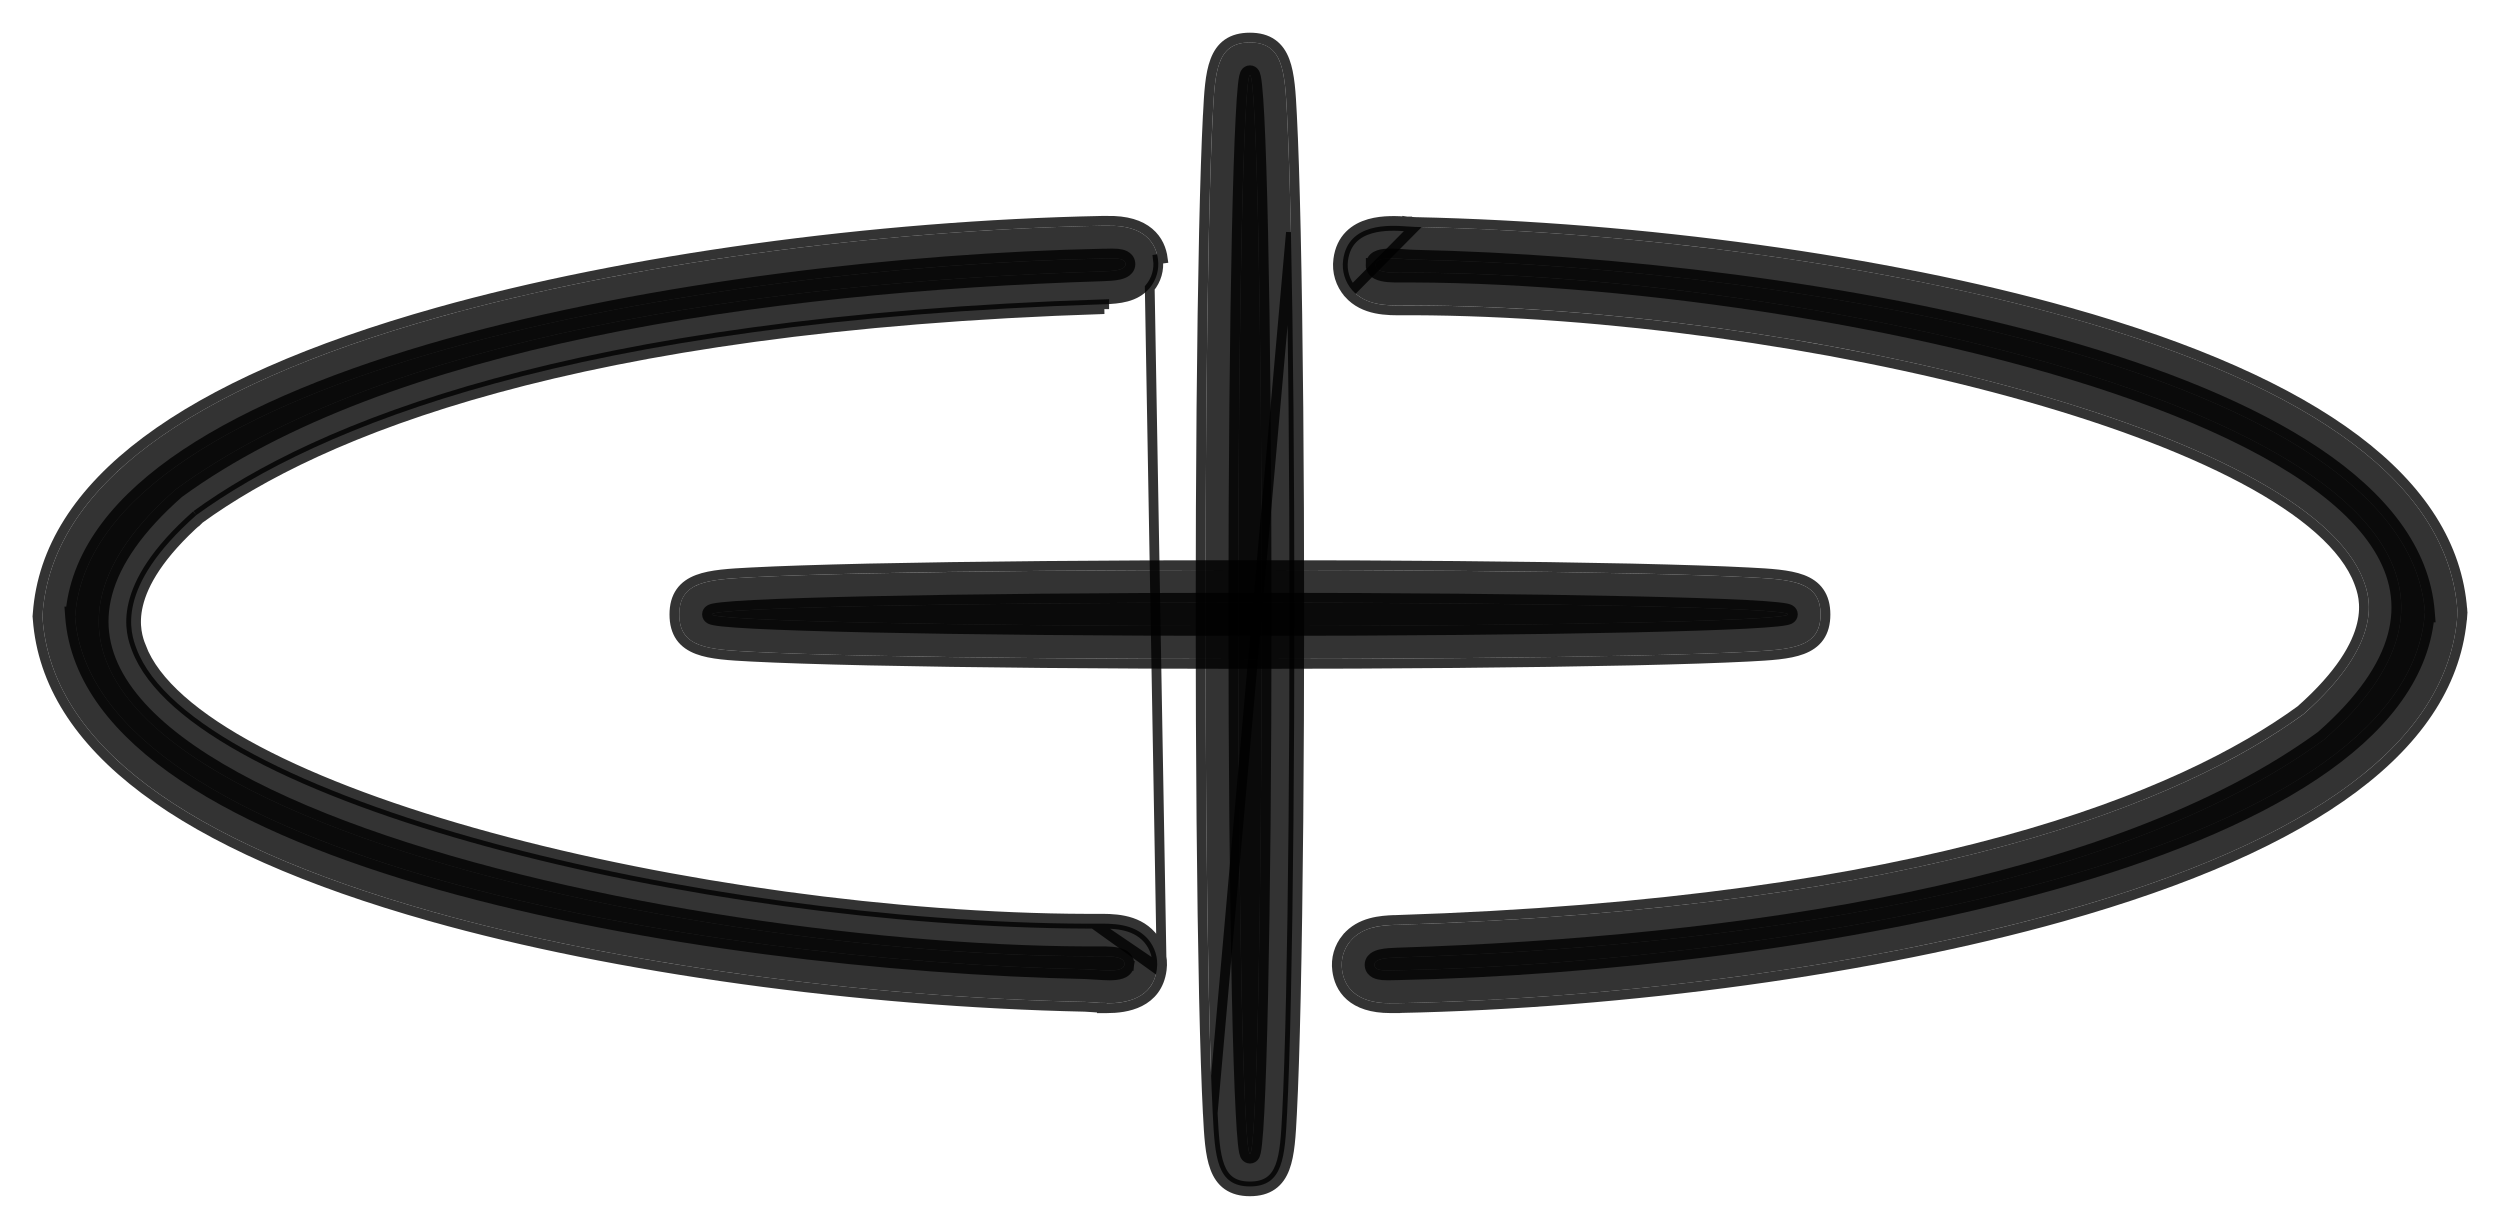 <svg width="59" height="29" viewBox="0 0 59 29" fill="none" xmlns="http://www.w3.org/2000/svg">
<g style="mix-blend-mode:multiply">
<path d="M57.228 14.455C56.809 20.242 42.239 22.71 32.981 22.9C32.772 22.9 32.457 22.938 32.438 22.784C32.417 22.615 32.749 22.606 32.978 22.596C41.029 22.342 49.925 21.054 54.849 17.454C62.587 10.654 43.803 6.476 33.359 6.435C33.021 6.426 32.429 6.492 32.465 6.236C32.493 6.02 33.047 6.12 33.378 6.127C42.532 6.324 56.802 8.742 57.23 14.455H57.228Z" fill="black" fill-opacity="0.8"/>
<path d="M32.35 6.22C32.366 6.105 32.454 6.045 32.535 6.018C32.615 5.99 32.712 5.983 32.807 5.982C32.904 5.982 33.009 5.988 33.108 5.995C33.121 5.996 33.135 5.997 33.148 5.998C33.233 6.004 33.312 6.01 33.381 6.011L33.381 6.011C37.965 6.11 43.831 6.765 48.608 8.111C50.996 8.784 53.119 9.632 54.674 10.675C56.228 11.717 57.234 12.967 57.345 14.447L57.355 14.571H57.334C57.185 16.023 56.173 17.254 54.629 18.285C53.044 19.343 50.882 20.204 48.45 20.888C43.586 22.255 37.619 22.92 32.983 23.015L32.981 23.015C32.954 23.015 32.922 23.016 32.887 23.017C32.805 23.019 32.708 23.022 32.628 23.015C32.57 23.009 32.505 22.998 32.449 22.97C32.389 22.939 32.335 22.884 32.324 22.798M32.35 6.22C32.35 6.22 32.35 6.22 32.35 6.22L32.465 6.236L32.35 6.221C32.35 6.221 32.35 6.221 32.35 6.22ZM32.35 6.22C32.343 6.275 32.351 6.329 32.38 6.376C32.407 6.422 32.447 6.454 32.487 6.475C32.565 6.517 32.666 6.534 32.761 6.543C32.86 6.552 32.97 6.552 33.073 6.551C33.099 6.551 33.126 6.551 33.151 6.551C33.226 6.55 33.295 6.549 33.356 6.551L33.356 6.551L33.359 6.551C38.571 6.571 45.864 7.624 50.882 9.518C52.136 9.991 53.244 10.515 54.142 11.087C55.04 11.66 55.721 12.276 56.126 12.93C56.53 13.581 56.661 14.269 56.464 15C56.266 15.734 55.732 16.524 54.777 17.364C52.334 19.148 48.9 20.365 45.063 21.167C41.225 21.969 36.996 22.354 32.975 22.481L32.973 22.481C32.967 22.481 32.961 22.482 32.954 22.482C32.845 22.486 32.703 22.492 32.589 22.518C32.529 22.531 32.462 22.553 32.41 22.594C32.352 22.639 32.313 22.709 32.324 22.798M32.324 22.798C32.324 22.798 32.324 22.798 32.324 22.798L32.438 22.784L32.324 22.798C32.324 22.798 32.324 22.798 32.324 22.798Z" stroke="black" stroke-opacity="0.8" stroke-width="0.231"/>
<path d="M32.815 23.678C31.959 23.678 31.719 23.251 31.672 22.888C31.639 22.641 31.71 22.401 31.866 22.212C32.157 21.863 32.612 21.841 32.913 21.827H32.941C45.534 21.426 51.54 18.906 54.367 16.852C56.312 15.129 55.912 14.056 55.78 13.703C54.452 10.148 42.426 7.244 33.355 7.208C33.279 7.208 33.215 7.208 33.149 7.208C32.744 7.213 32.24 7.218 31.913 6.85C31.743 6.656 31.663 6.397 31.698 6.136C31.814 5.244 32.818 5.317 33.194 5.343C33.265 5.348 33.334 5.353 33.393 5.355C38.715 5.469 44.469 6.264 48.782 7.479C54.677 9.14 57.778 11.47 57.995 14.4L58 14.457L57.995 14.514C57.78 17.478 54.629 19.836 48.626 21.523C44.225 22.76 38.381 23.567 32.995 23.676H32.983H32.972C32.943 23.676 32.913 23.676 32.879 23.676C32.858 23.676 32.837 23.676 32.815 23.676V23.678Z" fill="black" fill-opacity="0.8"/>
<path d="M33.194 5.343L33.202 5.228C33.199 5.228 33.196 5.228 33.193 5.228C33.005 5.215 32.646 5.19 32.317 5.284C32.147 5.333 31.98 5.415 31.846 5.551C31.71 5.689 31.616 5.875 31.584 6.121C31.544 6.415 31.635 6.707 31.827 6.926L31.827 6.926L31.827 6.927C32.19 7.335 32.744 7.329 33.136 7.324C33.141 7.324 33.145 7.324 33.15 7.324H33.15H33.15H33.151H33.151H33.151H33.152H33.152H33.153H33.153H33.154H33.154H33.154H33.155H33.155H33.155H33.156H33.156H33.157H33.157H33.157H33.158H33.158H33.158H33.159H33.159H33.16H33.16H33.16H33.161H33.161H33.162H33.162H33.162H33.163H33.163H33.163H33.164H33.164H33.165H33.165H33.166H33.166H33.166H33.167H33.167H33.167H33.168H33.168H33.169H33.169H33.169H33.17H33.17H33.17H33.171H33.171H33.172H33.172H33.172H33.173H33.173H33.174H33.174H33.174H33.175H33.175H33.175H33.176H33.176H33.177H33.177H33.177H33.178H33.178H33.179H33.179H33.179H33.18H33.18H33.181H33.181H33.181H33.182H33.182H33.182H33.183H33.183H33.184H33.184H33.184H33.185H33.185H33.185H33.186H33.186H33.187H33.187H33.188H33.188H33.188H33.189H33.189H33.189H33.19H33.19H33.191H33.191H33.191H33.192H33.192H33.193H33.193H33.193H33.194H33.194H33.194H33.195H33.195H33.196H33.196H33.196H33.197H33.197H33.197H33.198H33.198H33.199H33.199H33.199H33.2H33.2H33.201H33.201H33.201H33.202H33.202H33.203H33.203H33.203H33.204H33.204H33.205H33.205H33.205H33.206H33.206H33.206H33.207H33.207H33.208H33.208H33.208H33.209H33.209H33.209H33.21H33.21H33.211H33.211H33.212H33.212H33.212H33.213H33.213H33.213H33.214H33.214H33.215H33.215H33.215H33.216H33.216H33.217H33.217H33.217H33.218H33.218H33.218H33.219H33.219H33.22H33.22H33.22H33.221H33.221H33.222H33.222H33.222H33.223H33.223H33.224H33.224H33.224H33.225H33.225H33.225H33.226H33.226H33.227H33.227H33.227H33.228H33.228H33.229H33.229H33.229H33.23H33.23H33.23H33.231H33.231H33.232H33.232H33.233H33.233H33.233H33.234H33.234H33.234H33.235H33.235H33.236H33.236H33.236H33.237H33.237H33.238H33.238H33.238H33.239H33.239H33.239H33.24H33.24H33.241H33.241H33.242H33.242H33.242H33.243H33.243H33.243H33.244H33.244H33.245H33.245H33.245H33.246H33.246H33.247H33.247H33.247H33.248H33.248H33.249H33.249H33.249H33.25H33.25H33.251H33.251H33.251H33.252H33.252H33.253H33.253H33.253H33.254H33.254H33.255H33.255H33.255H33.256H33.256H33.257H33.257H33.257H33.258H33.258H33.258H33.259H33.259H33.26H33.26H33.261H33.261H33.261H33.262H33.262H33.263H33.263H33.263H33.264H33.264H33.264H33.265H33.265H33.266H33.266H33.267H33.267H33.267H33.268H33.268H33.269H33.269H33.269H33.27H33.27H33.27H33.271H33.271H33.272H33.272H33.273H33.273H33.273H33.274H33.274H33.275H33.275H33.275H33.276H33.276H33.277H33.277H33.277H33.278H33.278H33.279H33.279H33.279H33.28H33.28H33.281H33.281H33.281H33.282H33.282H33.283H33.283H33.283H33.284H33.284H33.285H33.285H33.285H33.286H33.286H33.287H33.287H33.288H33.288H33.288H33.289H33.289H33.29H33.29H33.29H33.291H33.291H33.292H33.292H33.292H33.293H33.293H33.294H33.294H33.294H33.295H33.295H33.296H33.296H33.297H33.297H33.297H33.298H33.298H33.299H33.299H33.3H33.3H33.3H33.301H33.301H33.302H33.302H33.302H33.303H33.303H33.304H33.304H33.304H33.305H33.305H33.306H33.306H33.307H33.307H33.307H33.308H33.308H33.309H33.309H33.309H33.31H33.31H33.311H33.311H33.312H33.312H33.312H33.313H33.313H33.314H33.314H33.315H33.315H33.315H33.316H33.316H33.317H33.317H33.318H33.318H33.318H33.319H33.319H33.32H33.32H33.32H33.321H33.321H33.322H33.322H33.323H33.323H33.323H33.324H33.324H33.325H33.325H33.325H33.326H33.326H33.327H33.327H33.328H33.328H33.328H33.329H33.329H33.33H33.33H33.331H33.331H33.331H33.332H33.332H33.333H33.333H33.334H33.334H33.335H33.335H33.335H33.336H33.336H33.337H33.337H33.338H33.338H33.339H33.339H33.339H33.34H33.34H33.341H33.341H33.342H33.342H33.342H33.343H33.343H33.344H33.344H33.345H33.345H33.345H33.346H33.346H33.347H33.347H33.348H33.348H33.349H33.349H33.349H33.35H33.35H33.351H33.351H33.352H33.352H33.352H33.353H33.353H33.354H33.354H33.355H33.355C37.88 7.342 43.144 8.075 47.441 9.247C49.589 9.834 51.492 10.528 52.937 11.295C54.389 12.066 55.355 12.897 55.672 13.743L55.672 13.743C55.735 13.913 55.859 14.243 55.74 14.737C55.621 15.233 55.253 15.912 54.294 16.761C51.492 18.797 45.513 21.311 32.939 21.712H32.913V21.712L32.907 21.712L32.895 21.712C32.6 21.726 32.101 21.75 31.778 22.138L31.778 22.138L31.777 22.138C31.601 22.352 31.52 22.624 31.558 22.903C31.584 23.103 31.664 23.33 31.864 23.506C32.064 23.682 32.368 23.793 32.815 23.793H32.931V23.791H32.931H32.931H32.931H32.931H32.932H32.932H32.932H32.932H32.932H32.932H32.933H32.933H32.933H32.933H32.933H32.934H32.934H32.934H32.934H32.934H32.934H32.935H32.935H32.935H32.935H32.935H32.935H32.936H32.936H32.936H32.936H32.936H32.937H32.937H32.937H32.937H32.937H32.937H32.938H32.938H32.938H32.938H32.938H32.938H32.939H32.939H32.939H32.939H32.939H32.94H32.94H32.94H32.94H32.94H32.941H32.941H32.941H32.941H32.941H32.941H32.941H32.942H32.942H32.942H32.942H32.942H32.943H32.943H32.943H32.943H32.943H32.943H32.944H32.944H32.944H32.944H32.944H32.944H32.945H32.945H32.945H32.945H32.945H32.946H32.946H32.946H32.946H32.946H32.946H32.947H32.947H32.947H32.947H32.947H32.947H32.948H32.948H32.948H32.948H32.948H32.949H32.949H32.949H32.949H32.949H32.949H32.95H32.95H32.95H32.95H32.95H32.95H32.951H32.951H32.951H32.951H32.951H32.952H32.952H32.952H32.952H32.952H32.952H32.953H32.953H32.953H32.953H32.953H32.953H32.953H32.954H32.954H32.954H32.954H32.954H32.955H32.955H32.955H32.955H32.955H32.955H32.956H32.956H32.956H32.956H32.956H32.956H32.957H32.957H32.957H32.957H32.957H32.958H32.958H32.958H32.958H32.958H32.958H32.959H32.959H32.959H32.959H32.959H32.959H32.959H32.96H32.96H32.96H32.96H32.96H32.961H32.961H32.961H32.961H32.961H32.961H32.962H32.962H32.962H32.962H32.962H32.962H32.963H32.963H32.963H32.963H32.963H32.963H32.964H32.964H32.964H32.964H32.964H32.964H32.965H32.965H32.965H32.965H32.965H32.965H32.966H32.966H32.966H32.966H32.966H32.967H32.967H32.967H32.967H32.967H32.967H32.968H32.968H32.968H32.968H32.968H32.968H32.968H32.969H32.969H32.969H32.969H32.969H32.969H32.97H32.97H32.97H32.97H32.97H32.971H32.971H32.971H32.971H32.971H32.971H32.971H32.972H32.983L32.995 23.791L32.998 23.791C38.391 23.682 44.246 22.874 48.657 21.635C51.665 20.789 53.969 19.773 55.55 18.59C57.133 17.406 57.999 16.048 58.11 14.523C58.111 14.523 58.111 14.523 58.111 14.523L58.115 14.467L58.116 14.457L58.115 14.448L58.111 14.392C58.111 14.392 58.11 14.391 58.11 14.391C57.998 12.883 57.144 11.541 55.587 10.371C54.032 9.203 51.767 8.2 48.813 7.368L48.782 7.479L48.813 7.368C44.49 6.15 38.726 5.354 33.397 5.24C33.344 5.238 33.284 5.234 33.219 5.229C33.214 5.229 33.208 5.229 33.202 5.228L33.194 5.343ZM33.194 5.343C33.2 5.344 33.206 5.344 33.212 5.345C33.277 5.349 33.339 5.353 33.393 5.355L31.913 6.85C31.743 6.656 31.663 6.397 31.698 6.136C31.814 5.248 32.809 5.317 33.189 5.343L33.194 5.343Z" stroke="black" stroke-opacity="0.8" stroke-width="0.231"/>
<path d="M1.772 14.547C2.191 8.759 16.761 6.292 26.019 6.102C26.227 6.102 26.542 6.064 26.561 6.218C26.583 6.387 26.251 6.396 26.022 6.406C17.971 6.659 9.075 7.948 4.151 11.547C-3.587 18.348 15.196 22.526 25.64 22.567C25.979 22.576 26.571 22.51 26.535 22.766C26.507 22.982 25.953 22.882 25.622 22.875C16.468 22.678 2.198 20.26 1.77 14.547H1.772Z" fill="black" fill-opacity="0.8"/>
<path d="M4.371 10.716C2.827 11.748 1.815 12.979 1.666 14.431H1.645L1.654 14.555C1.765 16.035 2.772 17.285 4.326 18.326C5.881 19.369 8.004 20.218 10.392 20.891C15.169 22.237 21.035 22.892 25.619 22.99C25.688 22.992 25.766 22.997 25.851 23.004C25.865 23.005 25.878 23.006 25.892 23.006C25.991 23.013 26.096 23.02 26.193 23.02C26.287 23.019 26.385 23.011 26.465 22.984C26.546 22.956 26.634 22.897 26.65 22.781L26.535 22.766L26.65 22.782C26.657 22.727 26.648 22.673 26.62 22.625C26.593 22.579 26.553 22.548 26.513 22.526C26.435 22.485 26.334 22.467 26.238 22.459C26.139 22.45 26.03 22.449 25.927 22.45C25.9 22.451 25.874 22.451 25.849 22.451C25.774 22.452 25.705 22.453 25.644 22.451L25.641 22.451C20.429 22.431 13.136 21.378 8.118 19.484C6.864 19.011 5.755 18.486 4.858 17.914C3.959 17.342 3.279 16.726 2.873 16.072C2.47 15.421 2.338 14.732 2.536 14.002C2.734 13.268 3.268 12.478 4.223 11.637C6.666 9.853 10.1 8.637 13.937 7.835C17.774 7.033 22.004 6.648 26.025 6.521L26.026 6.521C26.033 6.521 26.039 6.52 26.046 6.52C26.154 6.516 26.297 6.51 26.411 6.484C26.471 6.47 26.538 6.448 26.589 6.408C26.648 6.362 26.687 6.292 26.676 6.204C26.665 6.118 26.61 6.063 26.55 6.032C26.495 6.004 26.43 5.993 26.372 5.987C26.292 5.98 26.195 5.982 26.113 5.985C26.078 5.986 26.046 5.986 26.019 5.986L26.017 5.986C21.381 6.081 15.414 6.747 10.55 8.114C8.118 8.798 5.955 9.659 4.371 10.716Z" stroke="black" stroke-opacity="0.8" stroke-width="0.231"/>
<path d="M26.121 23.671C25.998 23.671 25.887 23.664 25.806 23.657C25.735 23.652 25.666 23.647 25.607 23.645C20.283 23.531 14.531 22.736 10.218 21.521C4.324 19.86 1.223 17.533 1.005 14.602L1 14.545L1.005 14.488C1.22 11.525 4.371 9.166 10.374 7.479C14.775 6.243 20.619 5.436 26.005 5.327H26.017H26.029C26.057 5.327 26.088 5.327 26.121 5.327C27.023 5.306 27.278 5.745 27.328 6.117C27.361 6.364 27.29 6.606 27.134 6.796C26.843 7.144 26.388 7.166 26.088 7.18H26.059C13.466 7.581 7.46 10.101 4.634 12.156C2.688 13.879 3.088 14.951 3.22 15.305C4.548 18.859 16.574 21.763 25.645 21.799C25.721 21.799 25.785 21.799 25.851 21.799C26.256 21.794 26.76 21.789 27.087 22.157C27.257 22.352 27.338 22.61 27.302 22.871C27.21 23.571 26.573 23.678 26.121 23.678V23.671Z" fill="black" fill-opacity="0.8"/>
<path d="M4.634 12.156C2.688 13.879 3.088 14.951 3.22 15.305C4.548 18.859 16.574 21.763 25.645 21.799M4.634 12.156L4.702 12.249C4.703 12.248 4.705 12.247 4.706 12.246M4.634 12.156C7.46 10.101 13.466 7.581 26.059 7.18V7.295H26.061C13.487 7.696 7.508 10.211 4.706 12.246M4.634 12.156L4.71 12.242C4.709 12.243 4.707 12.245 4.706 12.246M4.706 12.246C3.747 13.096 3.379 13.774 3.26 14.271C3.141 14.765 3.265 15.095 3.328 15.264L3.329 15.264C3.645 16.11 4.611 16.941 6.063 17.712C7.509 18.479 9.411 19.174 11.559 19.76C15.856 20.932 21.12 21.666 25.645 21.683V21.799M25.645 21.799L25.645 21.683M25.645 21.799H25.851C26.256 21.794 26.76 21.789 27.087 22.157C27.257 22.352 27.338 22.61 27.302 22.871L25.645 21.683M25.645 21.683L25.646 21.683H25.646H25.647H25.647H25.648H25.648H25.649H25.649H25.649H25.65H25.65H25.651H25.651H25.652H25.652H25.652H25.653H25.653H25.654H25.654H25.655H25.655H25.656H25.656H25.657H25.657H25.657H25.658H25.658H25.659H25.659H25.66H25.66H25.66H25.661H25.661H25.662H25.662H25.663H25.663H25.663H25.664H25.664H25.665H25.665H25.666H25.666H25.666H25.667H25.667H25.668H25.668H25.669H25.669H25.669H25.67H25.67H25.671H25.671H25.672H25.672H25.672H25.673H25.673H25.674H25.674H25.675H25.675H25.675H25.676H25.676H25.677H25.677H25.678H25.678H25.678H25.679H25.679H25.68H25.68H25.681H25.681H25.681H25.682H25.682H25.683H25.683H25.683H25.684H25.684H25.685H25.685H25.686H25.686H25.686H25.687H25.687H25.688H25.688H25.689H25.689H25.689H25.69H25.69H25.691H25.691H25.692H25.692H25.692H25.693H25.693H25.694H25.694H25.694H25.695H25.695H25.696H25.696H25.697H25.697H25.697H25.698H25.698H25.699H25.699H25.699H25.7H25.7H25.701H25.701H25.701H25.702H25.702H25.703H25.703H25.703H25.704H25.704H25.705H25.705H25.706H25.706H25.706H25.707H25.707H25.708H25.708H25.709H25.709H25.709H25.71H25.71H25.71H25.711H25.711H25.712H25.712H25.713H25.713H25.713H25.714H25.714H25.715H25.715H25.715H25.716H25.716H25.717H25.717H25.718H25.718H25.718H25.719H25.719H25.72H25.72H25.72H25.721H25.721H25.721H25.722H25.722H25.723H25.723H25.724H25.724H25.724H25.725H25.725H25.726H25.726H25.726H25.727H25.727H25.728H25.728H25.728H25.729H25.729H25.73H25.73H25.73H25.731H25.731H25.732H25.732H25.732H25.733H25.733H25.734H25.734H25.734H25.735H25.735H25.736H25.736H25.736H25.737H25.737H25.738H25.738H25.738H25.739H25.739H25.74H25.74H25.74H25.741H25.741H25.742H25.742H25.742H25.743H25.743H25.744H25.744H25.744H25.745H25.745H25.746H25.746H25.746H25.747H25.747H25.748H25.748H25.748H25.749H25.749H25.75H25.75H25.75H25.751H25.751H25.752H25.752H25.752H25.753H25.753H25.753H25.754H25.754H25.755H25.755H25.756H25.756H25.756H25.757H25.757H25.758H25.758H25.758H25.759H25.759H25.759H25.76H25.76H25.761H25.761H25.761H25.762H25.762H25.763H25.763H25.763H25.764H25.764H25.765H25.765H25.765H25.766H25.766H25.767H25.767H25.767H25.768H25.768H25.768H25.769H25.769H25.77H25.77H25.77H25.771H25.771H25.772H25.772H25.772H25.773H25.773H25.773H25.774H25.774H25.775H25.775H25.776H25.776H25.776H25.777H25.777H25.777H25.778H25.778H25.779H25.779H25.779H25.78H25.78H25.78H25.781H25.781H25.782H25.782H25.782H25.783H25.783H25.784H25.784H25.784H25.785H25.785H25.786H25.786H25.786H25.787H25.787H25.788H25.788H25.788H25.789H25.789H25.79H25.79H25.79H25.791H25.791H25.791H25.792H25.792H25.793H25.793H25.793H25.794H25.794H25.794H25.795H25.795H25.796H25.796H25.796H25.797H25.797H25.798H25.798H25.798H25.799H25.799H25.799H25.8H25.8H25.801H25.801H25.802H25.802H25.802H25.803H25.803H25.803H25.804H25.804H25.805H25.805H25.805H25.806H25.806H25.806H25.807H25.807H25.808H25.808H25.808H25.809H25.809H25.81H25.81H25.81H25.811H25.811H25.811H25.812H25.812H25.813H25.813H25.813H25.814H25.814H25.815H25.815H25.815H25.816H25.816H25.817H25.817H25.817H25.818H25.818H25.819H25.819H25.819H25.82H25.82H25.82H25.821H25.821H25.822H25.822H25.822H25.823H25.823H25.823H25.824H25.824H25.825H25.825H25.825H25.826H25.826H25.827H25.827H25.827H25.828H25.828H25.828H25.829H25.829H25.83H25.83H25.83H25.831H25.831H25.832H25.832H25.832H25.833H25.833H25.834H25.834H25.834H25.835H25.835H25.835H25.836H25.836H25.837H25.837H25.837H25.838H25.838H25.839H25.839H25.839H25.84H25.84H25.84H25.841H25.841H25.842H25.842H25.842H25.843H25.843H25.844H25.844H25.844H25.845H25.845H25.846H25.846H25.846H25.847H25.847H25.848H25.848H25.848H25.849H25.849H25.849H25.85H25.85H25.851H25.851L25.864 21.683C26.256 21.679 26.81 21.672 27.173 22.081L27.173 22.081C27.366 22.3 27.456 22.592 27.416 22.887M25.645 21.683L27.416 22.887M27.416 22.887C27.365 23.277 27.157 23.51 26.898 23.64C26.647 23.767 26.353 23.794 26.121 23.794H26.005V23.784C25.925 23.782 25.854 23.777 25.797 23.772C25.726 23.767 25.66 23.762 25.604 23.76C20.272 23.646 14.51 22.85 10.187 21.632L10.218 21.521L10.187 21.632C7.233 20.8 4.969 19.798 3.413 18.63C1.857 17.461 1.002 16.119 0.89 14.611C0.89 14.611 0.89 14.611 0.89 14.611L0.885 14.555L0.884 14.545L0.885 14.536L0.89 14.48C0.89 14.48 0.89 14.479 0.89 14.479C1.001 12.954 1.867 11.597 3.45 10.413C5.031 9.23 7.335 8.213 10.343 7.368L10.343 7.368C14.754 6.129 20.609 5.321 26.003 5.212L26.005 5.212L26.017 5.212H26.029H26.029H26.029H26.029H26.029H26.029H26.029H26.03H26.03H26.03H26.03H26.03H26.03H26.031H26.031H26.031H26.031H26.031H26.032H26.032H26.032H26.032H26.032H26.032H26.032H26.033H26.033H26.033H26.033H26.033H26.034H26.034H26.034H26.034H26.034H26.034H26.035H26.035H26.035H26.035H26.035H26.035H26.035H26.036H26.036H26.036H26.036H26.036H26.037H26.037H26.037H26.037H26.037H26.037H26.038H26.038H26.038H26.038H26.038H26.038H26.039H26.039H26.039H26.039H26.039H26.039H26.04H26.04H26.04H26.04H26.04H26.04H26.041H26.041H26.041H26.041H26.041H26.041H26.042H26.042H26.042H26.042H26.042H26.043H26.043H26.043H26.043H26.043H26.043H26.044H26.044H26.044H26.044H26.044H26.044H26.045H26.045H26.045H26.045H26.045H26.045H26.046H26.046H26.046H26.046H26.046H26.046H26.047H26.047H26.047H26.047H26.047H26.047H26.048H26.048H26.048H26.048H26.048H26.049H26.049H26.049H26.049H26.049H26.049H26.05H26.05H26.05H26.05H26.05H26.05H26.051H26.051H26.051H26.051H26.051H26.052H26.052H26.052H26.052H26.052H26.052H26.052H26.053H26.053H26.053H26.053H26.053H26.053H26.054H26.054H26.054H26.054H26.054H26.055H26.055H26.055H26.055H26.055H26.055H26.056H26.056H26.056H26.056H26.056H26.056H26.057H26.057H26.057H26.057H26.057H26.058H26.058H26.058H26.058H26.058H26.058H26.059H26.059H26.059H26.059H26.059H26.059H26.06H26.06H26.06H26.06H26.06H26.061H26.061H26.061H26.061H26.061H26.061H26.062H26.062H26.062H26.062H26.062H26.062H26.063H26.063H26.063H26.063H26.063H26.064H26.064H26.064H26.064H26.064H26.064H26.065H26.065H26.065H26.065H26.065H26.066H26.066H26.066H26.066H26.066H26.066H26.067H26.067H26.067H26.067H26.067H26.067H26.068H26.068H26.068H26.068H26.068H26.069H26.069H26.069H26.069H26.069H26.07H26.07H26.07H26.07H26.07H26.07H26.07H26.071H26.071H26.071H26.071H26.071H26.072H26.072H26.072H26.072H26.072H26.073H26.073H26.073H26.073H26.073H26.073H26.074H26.074H26.074H26.074H26.074H26.075H26.075H26.075H26.075H26.075H26.075H26.076H26.076H26.076H26.076H26.076H26.076H26.077H26.077H26.077H26.077H26.077H26.078H26.078H26.078H26.078H26.078H26.078H26.079H26.079H26.079H26.079H26.079H26.08H26.08H26.08H26.08H26.08H26.081H26.081H26.081H26.081H26.081H26.081H26.082H26.082H26.082H26.082H26.082H26.082H26.083H26.083H26.083H26.083H26.083H26.084H26.084H26.084H26.084H26.084H26.084H26.085H26.085H26.085H26.085H26.085H26.086H26.086H26.086H26.086H26.086H26.087H26.087H26.087H26.087H26.087H26.087H26.088H26.088H26.088H26.088H26.088H26.089H26.089H26.089H26.089H26.089H26.09H26.09H26.09H26.09H26.09H26.09H26.091H26.091H26.091H26.091H26.091H26.092H26.092H26.092H26.092H26.092H26.093H26.093H26.093H26.093H26.093H26.093H26.094H26.094H26.094H26.094H26.094H26.095H26.095H26.095H26.095H26.095H26.096H26.096H26.096H26.096H26.096H26.096H26.097H26.097H26.097H26.097H26.097H26.098H26.098H26.098H26.098H26.098H26.099H26.099H26.099H26.099H26.099H26.099H26.1H26.1H26.1H26.1H26.1H26.101H26.101H26.101H26.101H26.101H26.102H26.102H26.102H26.102H26.102H26.102H26.103H26.103H26.103H26.103H26.103H26.104H26.104H26.104H26.104H26.104H26.105H26.105H26.105H26.105H26.105H26.105H26.106H26.106H26.106H26.106H26.106H26.107H26.107H26.107H26.107H26.107H26.108H26.108H26.108H26.108H26.108H26.108H26.109H26.109H26.109H26.109H26.11H26.11H26.11H26.11H26.11H26.11H26.111H26.111H26.111H26.111H26.111H26.112H26.112H26.112H26.112H26.112H26.113H26.113H26.113H26.113H26.113H26.113H26.114H26.114H26.114H26.114H26.114H26.115H26.115H26.115H26.115H26.115H26.116H26.116H26.116H26.116H26.116H26.117H26.117H26.117H26.117H26.117H26.117H26.118H26.118H26.118H26.118H26.119H26.119H26.119H26.119H26.119H26.119C26.588 5.201 26.908 5.309 27.118 5.486C27.329 5.663 27.415 5.896 27.442 6.102C27.442 6.102 27.442 6.102 27.442 6.102L27.328 6.117C27.361 6.364 27.29 6.606 27.134 6.796L27.416 22.887Z" stroke="black" stroke-opacity="0.8" stroke-width="0.231"/>
<path d="M29.5 27.229C29.653 27.229 29.777 21.53 29.777 14.501C29.777 7.472 29.653 1.773 29.5 1.773C29.347 1.773 29.223 7.472 29.223 14.501C29.223 21.53 29.347 27.229 29.5 27.229Z" fill="black" fill-opacity="0.8"/>
<path d="M29.5 27.344C29.55 27.344 29.582 27.314 29.594 27.3C29.608 27.284 29.616 27.268 29.62 27.258C29.629 27.236 29.636 27.211 29.641 27.187C29.651 27.138 29.661 27.068 29.67 26.982C29.689 26.81 29.706 26.557 29.723 26.235C29.756 25.589 29.786 24.655 29.811 23.503C29.861 21.199 29.892 18.016 29.892 14.501C29.892 10.986 29.861 7.803 29.811 5.499C29.786 4.347 29.756 3.413 29.723 2.768C29.706 2.445 29.689 2.193 29.67 2.02C29.661 1.934 29.651 1.865 29.641 1.815C29.636 1.791 29.629 1.766 29.62 1.744C29.616 1.734 29.608 1.718 29.594 1.702C29.582 1.688 29.55 1.658 29.5 1.658C29.449 1.658 29.418 1.688 29.405 1.702C29.392 1.718 29.384 1.734 29.379 1.744C29.37 1.766 29.364 1.791 29.358 1.815C29.348 1.865 29.338 1.934 29.329 2.02C29.311 2.193 29.293 2.445 29.277 2.768C29.243 3.413 29.213 4.347 29.188 5.499C29.138 7.803 29.107 10.986 29.107 14.501C29.107 18.016 29.138 21.199 29.188 23.503C29.213 24.655 29.243 25.589 29.277 26.235C29.293 26.557 29.311 26.81 29.329 26.982C29.338 27.068 29.348 27.138 29.358 27.187C29.364 27.211 29.37 27.236 29.379 27.258C29.384 27.268 29.392 27.284 29.405 27.3C29.418 27.314 29.449 27.344 29.5 27.344Z" stroke="black" stroke-opacity="0.8" stroke-width="0.231"/>
<path d="M29.498 28C28.71 28 28.674 27.309 28.62 26.267C28.587 25.62 28.556 24.694 28.53 23.517C28.478 21.107 28.449 17.906 28.449 14.501C28.449 11.096 28.478 7.895 28.53 5.484C28.556 4.307 28.587 3.382 28.62 2.734C28.674 1.69 28.71 1.002 29.498 1.002C30.286 1.002 30.322 1.692 30.376 2.734C30.409 3.382 30.44 4.307 30.466 5.484C30.518 7.893 30.547 11.096 30.547 14.501C30.547 17.906 30.518 21.109 30.466 23.517C30.44 24.694 30.409 25.62 30.376 26.267C30.322 27.311 30.286 28 29.498 28Z" fill="black" fill-opacity="0.8"/>
<path d="M28.504 26.273L28.504 26.273L28.506 26.294C28.532 26.799 28.555 27.246 28.676 27.565C28.738 27.731 28.83 27.872 28.969 27.97C29.109 28.068 29.284 28.115 29.498 28.115C29.712 28.115 29.887 28.068 30.026 27.97C30.166 27.872 30.258 27.732 30.32 27.566C30.441 27.247 30.464 26.799 30.49 26.294L30.491 26.273L30.491 26.273C30.525 25.624 30.555 24.697 30.581 23.52L30.581 23.52C30.634 21.11 30.662 17.906 30.662 14.501C30.662 11.095 30.634 7.891 30.581 5.482L30.581 5.482C30.555 4.304 30.525 3.378 30.491 2.728L30.491 2.728L30.49 2.707C30.464 2.203 30.441 1.756 30.32 1.437C30.258 1.271 30.166 1.13 30.026 1.032C29.887 0.934 29.712 0.887 29.498 0.887C29.284 0.887 29.109 0.933 28.969 1.031C28.83 1.129 28.738 1.27 28.676 1.436C28.555 1.755 28.532 2.202 28.506 2.708L28.504 2.728L28.504 2.728C28.471 3.378 28.44 4.304 28.414 5.482L28.414 5.482C28.362 7.894 28.334 11.095 28.334 14.501C28.334 17.906 28.362 21.108 28.414 23.52L28.414 23.52C28.44 24.697 28.471 25.624 28.504 26.273ZM28.62 26.27L28.62 26.267L30.466 5.484C30.518 7.893 30.547 11.096 30.547 14.501C30.547 17.906 30.518 21.109 30.466 23.517C30.44 24.694 30.409 25.62 30.376 26.267L30.376 26.269C30.322 27.312 30.286 28 29.498 28C28.71 28 28.674 27.31 28.62 26.27Z" stroke="black" stroke-opacity="0.8" stroke-width="0.231"/>
<path d="M29.498 14.776C36.511 14.776 42.196 14.652 42.196 14.498C42.196 14.345 36.511 14.221 29.498 14.221C22.486 14.221 16.801 14.345 16.801 14.498C16.801 14.652 22.486 14.776 29.498 14.776Z" fill="black" fill-opacity="0.8"/>
<path d="M29.498 14.891C33.005 14.891 36.181 14.86 38.48 14.81C39.629 14.785 40.56 14.755 41.204 14.722C41.526 14.705 41.778 14.687 41.95 14.669C42.036 14.66 42.105 14.65 42.155 14.639C42.179 14.634 42.204 14.628 42.225 14.619C42.236 14.614 42.252 14.606 42.267 14.593C42.282 14.58 42.312 14.549 42.312 14.498C42.312 14.448 42.282 14.416 42.267 14.404C42.252 14.39 42.236 14.383 42.225 14.378C42.204 14.369 42.179 14.362 42.155 14.357C42.105 14.347 42.036 14.337 41.95 14.328C41.778 14.309 41.526 14.292 41.204 14.275C40.56 14.242 39.629 14.212 38.48 14.187C36.181 14.136 33.005 14.105 29.498 14.105C25.992 14.105 22.816 14.136 20.517 14.187C19.368 14.212 18.437 14.242 17.793 14.275C17.471 14.292 17.219 14.309 17.047 14.328C16.961 14.337 16.892 14.347 16.842 14.357C16.818 14.362 16.793 14.369 16.772 14.378C16.761 14.383 16.745 14.39 16.73 14.404C16.715 14.416 16.685 14.448 16.685 14.498C16.685 14.549 16.715 14.58 16.73 14.593C16.745 14.606 16.761 14.614 16.772 14.619C16.793 14.628 16.818 14.634 16.842 14.639C16.892 14.65 16.961 14.66 17.047 14.669C17.219 14.687 17.471 14.705 17.793 14.722C18.437 14.755 19.368 14.785 20.517 14.81C22.816 14.86 25.992 14.891 29.498 14.891Z" stroke="black" stroke-opacity="0.8" stroke-width="0.231"/>
<path d="M29.498 15.553C26.101 15.553 22.906 15.525 20.503 15.473C19.329 15.447 18.406 15.416 17.759 15.383C16.718 15.328 16.031 15.293 16.031 14.502C16.031 13.712 16.72 13.677 17.759 13.622C18.406 13.589 19.329 13.558 20.503 13.532C22.906 13.48 26.101 13.451 29.498 13.451C32.895 13.451 36.089 13.48 38.494 13.532C39.668 13.558 40.591 13.589 41.237 13.622C42.279 13.677 42.965 13.712 42.965 14.502C42.965 15.293 42.276 15.328 41.237 15.383C40.591 15.416 39.668 15.447 38.494 15.473C36.091 15.525 32.895 15.553 29.498 15.553Z" fill="black" fill-opacity="0.8"/>
<path d="M20.5 15.588L20.5 15.588C22.904 15.64 26.101 15.669 29.498 15.669C32.896 15.669 36.092 15.64 38.496 15.588L38.496 15.588C39.671 15.562 40.595 15.531 41.243 15.498L41.243 15.498L41.264 15.497C41.767 15.47 42.213 15.447 42.532 15.326C42.698 15.263 42.838 15.171 42.936 15.032C43.034 14.892 43.081 14.717 43.081 14.502C43.081 14.288 43.034 14.113 42.936 13.973C42.839 13.833 42.698 13.741 42.533 13.678C42.214 13.558 41.768 13.534 41.263 13.508L41.243 13.507L41.243 13.507C40.595 13.473 39.671 13.443 38.496 13.416L38.496 13.416C36.09 13.364 32.896 13.336 29.498 13.336C26.101 13.336 22.904 13.364 20.5 13.416L20.5 13.416C19.326 13.443 18.401 13.473 17.753 13.507L17.753 13.507L17.733 13.508C17.229 13.534 16.783 13.558 16.465 13.678C16.299 13.741 16.159 13.833 16.061 13.973C15.963 14.113 15.916 14.288 15.916 14.502C15.916 14.717 15.963 14.892 16.06 15.032C16.158 15.171 16.298 15.263 16.464 15.326C16.782 15.447 17.229 15.47 17.733 15.497C17.74 15.497 17.747 15.498 17.753 15.498L17.753 15.498C18.401 15.531 19.326 15.562 20.5 15.588Z" stroke="black" stroke-opacity="0.8" stroke-width="0.231"/>
</g>
</svg>
